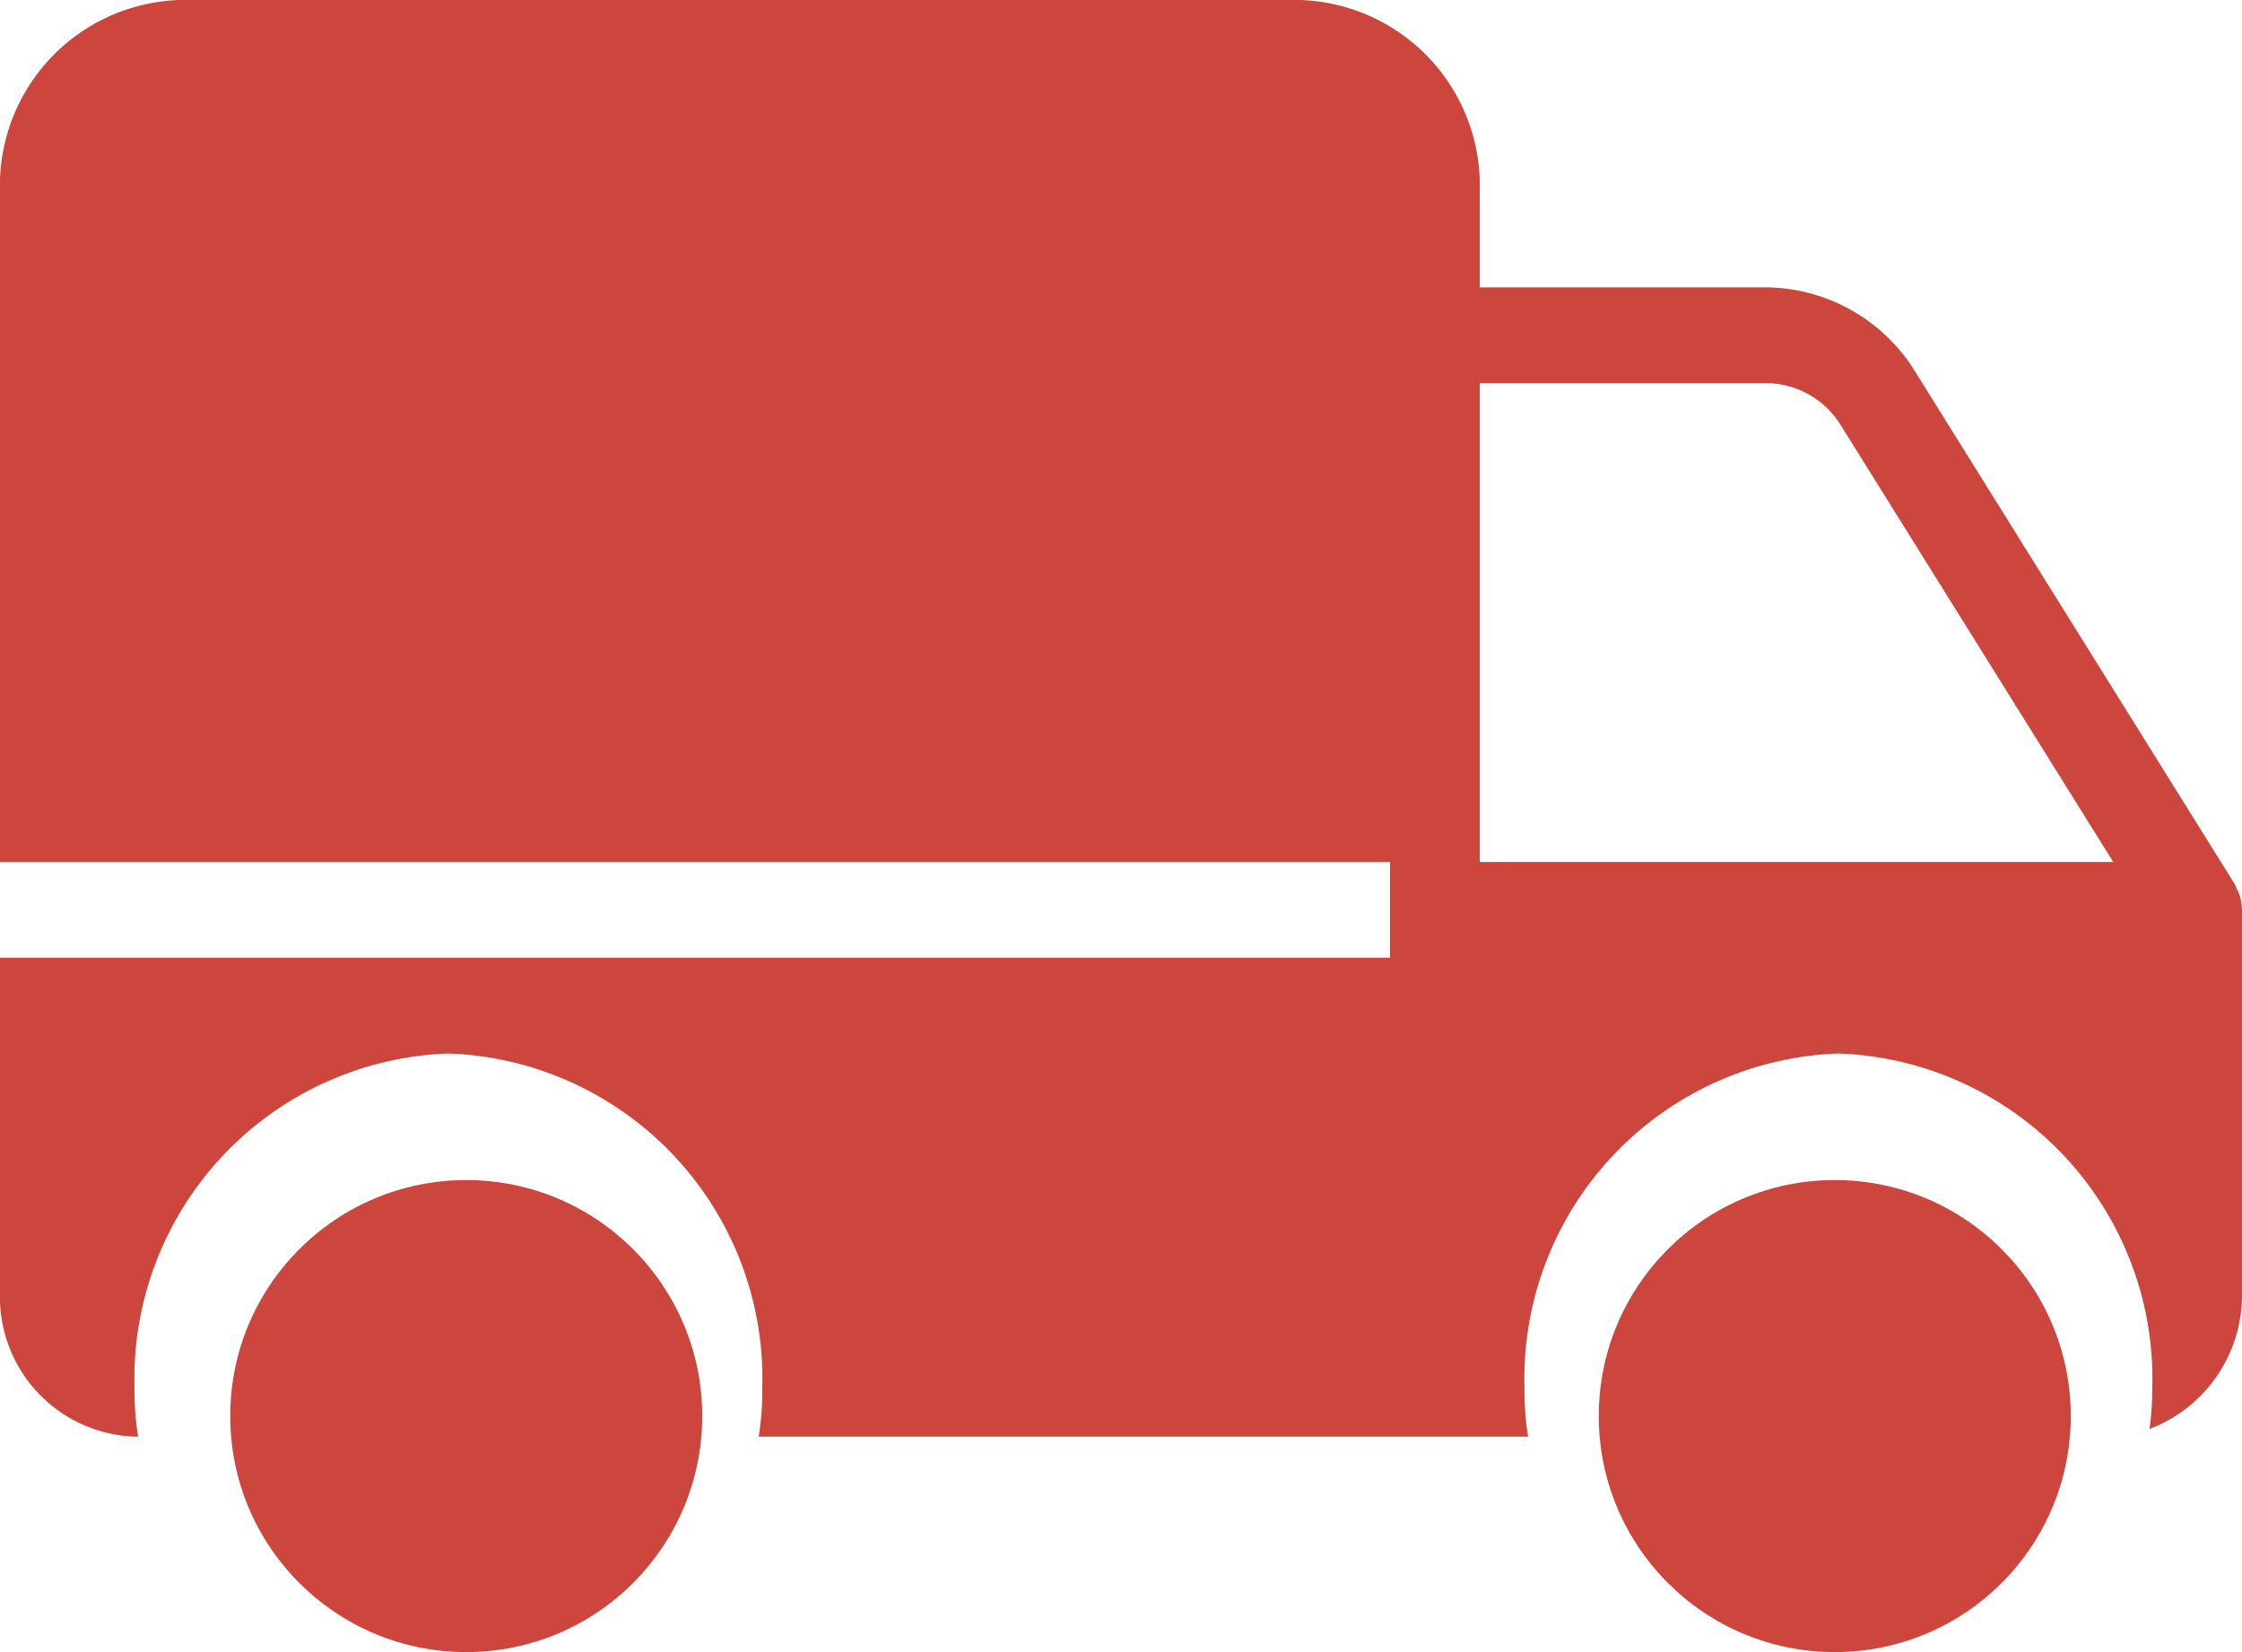 <svg xmlns="http://www.w3.org/2000/svg" width="38" height="28" viewBox="0 0 38 28">
  <g id="Group_23374" data-name="Group 23374" transform="translate(-2352 329)">
    <path id="Path_25400" data-name="Path 25400" d="M40.909,26.064a.31.31,0,0,0-.038-.089l-5.4-8.66a3,3,0,0,0-2.531-1.445H28.08V14.247A3.147,3.147,0,0,0,25.04,11h-19A3.147,3.147,0,0,0,3,14.247V25.609H26.56v1.623H3v5.681a2.368,2.368,0,0,0,2.28,2.435h.061a4.8,4.8,0,0,1-.061-.812,5.516,5.516,0,0,1,5.32-5.681,5.516,5.516,0,0,1,5.32,5.681,4.8,4.8,0,0,1-.061.812H28.9a4.8,4.8,0,0,1-.061-.812,5.516,5.516,0,0,1,5.32-5.681,5.516,5.516,0,0,1,5.32,5.681,5.139,5.139,0,0,1-.046.682A2.426,2.426,0,0,0,41,32.914V26.421a.894.894,0,0,0-.053-.284A.336.336,0,0,0,40.909,26.064ZM28.08,25.609V17.493h4.856a1.5,1.5,0,0,1,1.269.722l4.613,7.394Z" transform="translate(2349 -340)" fill="#cc463d"/>
    <circle id="Ellipse_23" data-name="Ellipse 23" cx="4" cy="4" r="4" transform="translate(2355.902 -309)" fill="#cc463d"/>
    <circle id="Ellipse_24" data-name="Ellipse 24" cx="4" cy="4" r="4" transform="translate(2379.098 -309)" fill="#cc463d"/>
  </g>
</svg>
